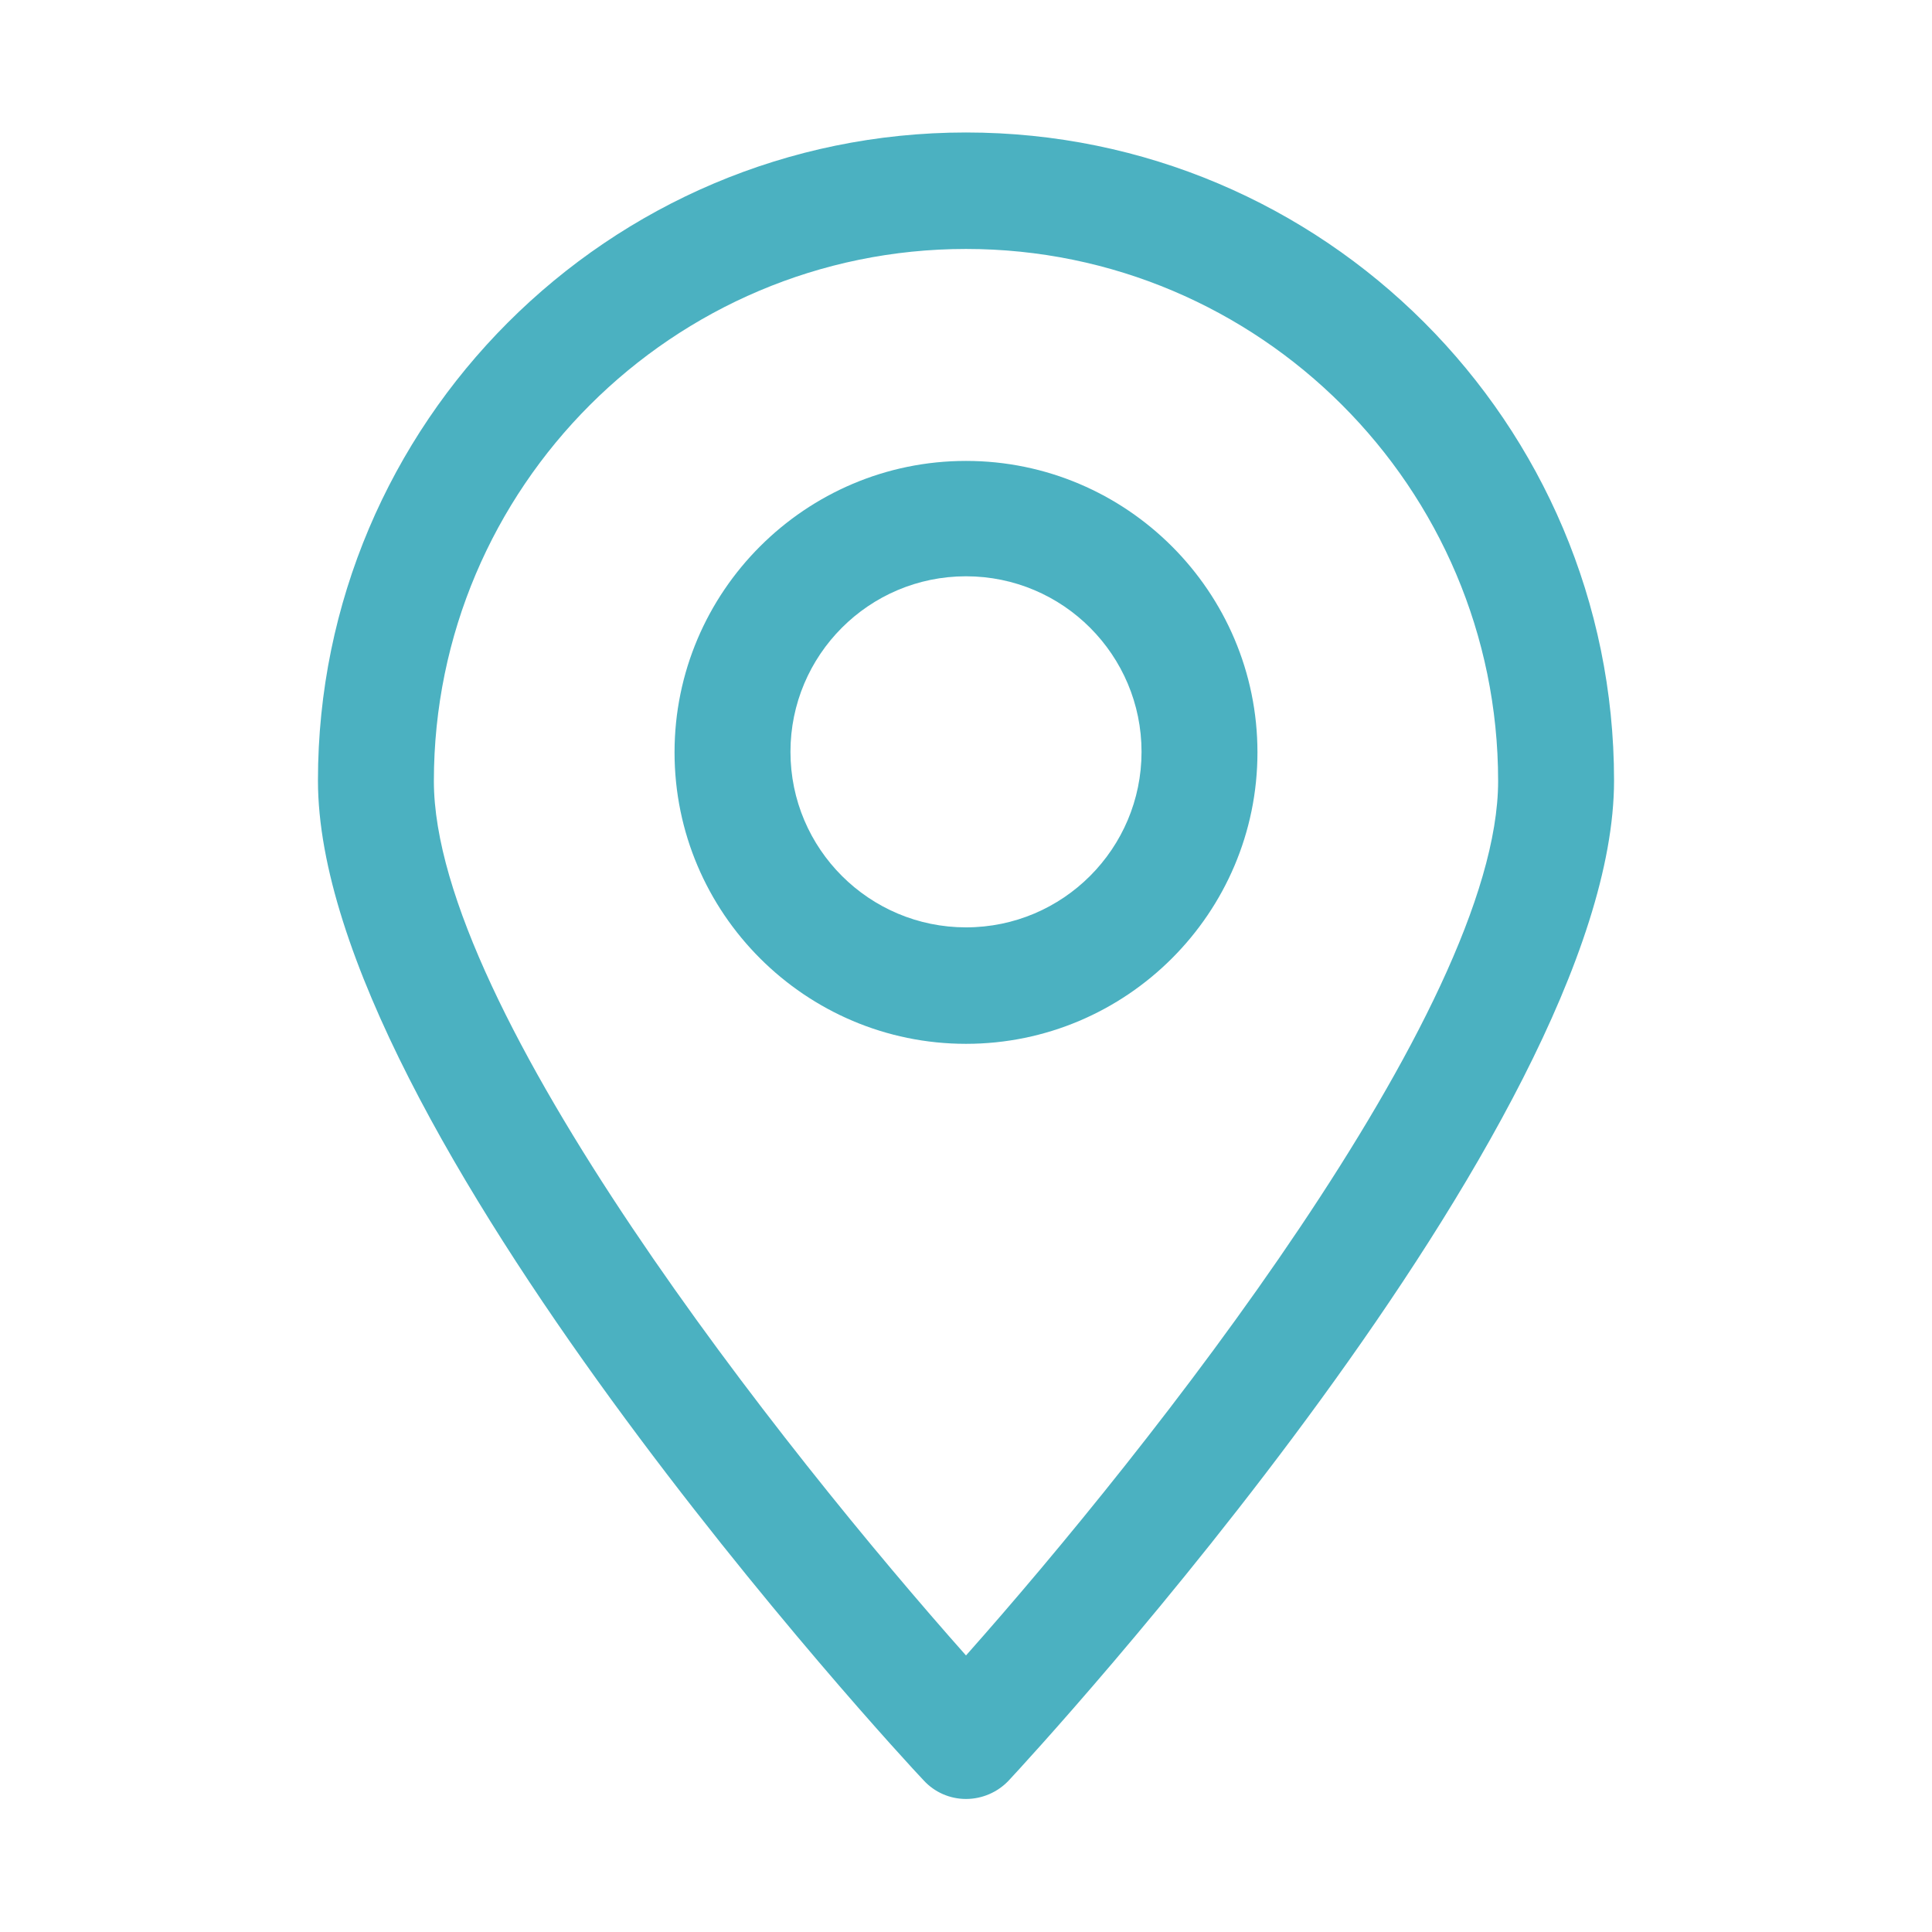 <?xml version="1.0" encoding="UTF-8"?> <!-- Generator: Adobe Illustrator 24.0.2, SVG Export Plug-In . SVG Version: 6.00 Build 0) --> <svg xmlns="http://www.w3.org/2000/svg" xmlns:xlink="http://www.w3.org/1999/xlink" x="0px" y="0px" viewBox="0 0 35 35" style="enable-background:new 0 0 35 35;" xml:space="preserve"> <style type="text/css"> .st0{fill:#4BB1C1;} </style> <g id="BACKGROUND"> </g> <g id="ELEMENTS"> <g> <g> <path class="st0" d="M17.5,32.59L17.5,32.59c-0.29,0-0.57-0.12-0.77-0.34C16.28,31.78,5.76,20.38,5.76,14.14 c0-6.47,5.26-11.74,11.74-11.74s11.74,5.26,11.74,11.74c0,6.24-10.52,17.64-10.97,18.12C18.07,32.47,17.79,32.59,17.5,32.59z M17.5,4.51c-5.31,0-9.64,4.32-9.64,9.64c0,4.14,6.37,12.16,9.64,15.84c3.27-3.68,9.64-11.7,9.64-15.84 C27.14,8.83,22.81,4.51,17.5,4.51z"></path> </g> <g> <path class="st0" d="M17.5,18.91c-2.91,0-5.28-2.37-5.28-5.28c0-2.91,2.37-5.28,5.28-5.28c2.91,0,5.28,2.37,5.28,5.28 C22.78,16.54,20.41,18.91,17.5,18.91z M17.5,10.44c-1.76,0-3.18,1.43-3.18,3.18c0,1.76,1.43,3.18,3.18,3.18 c1.76,0,3.18-1.43,3.18-3.18C20.68,11.87,19.26,10.44,17.5,10.44z"></path> </g> </g> </g> <g id="TEXT"> </g> </svg> 